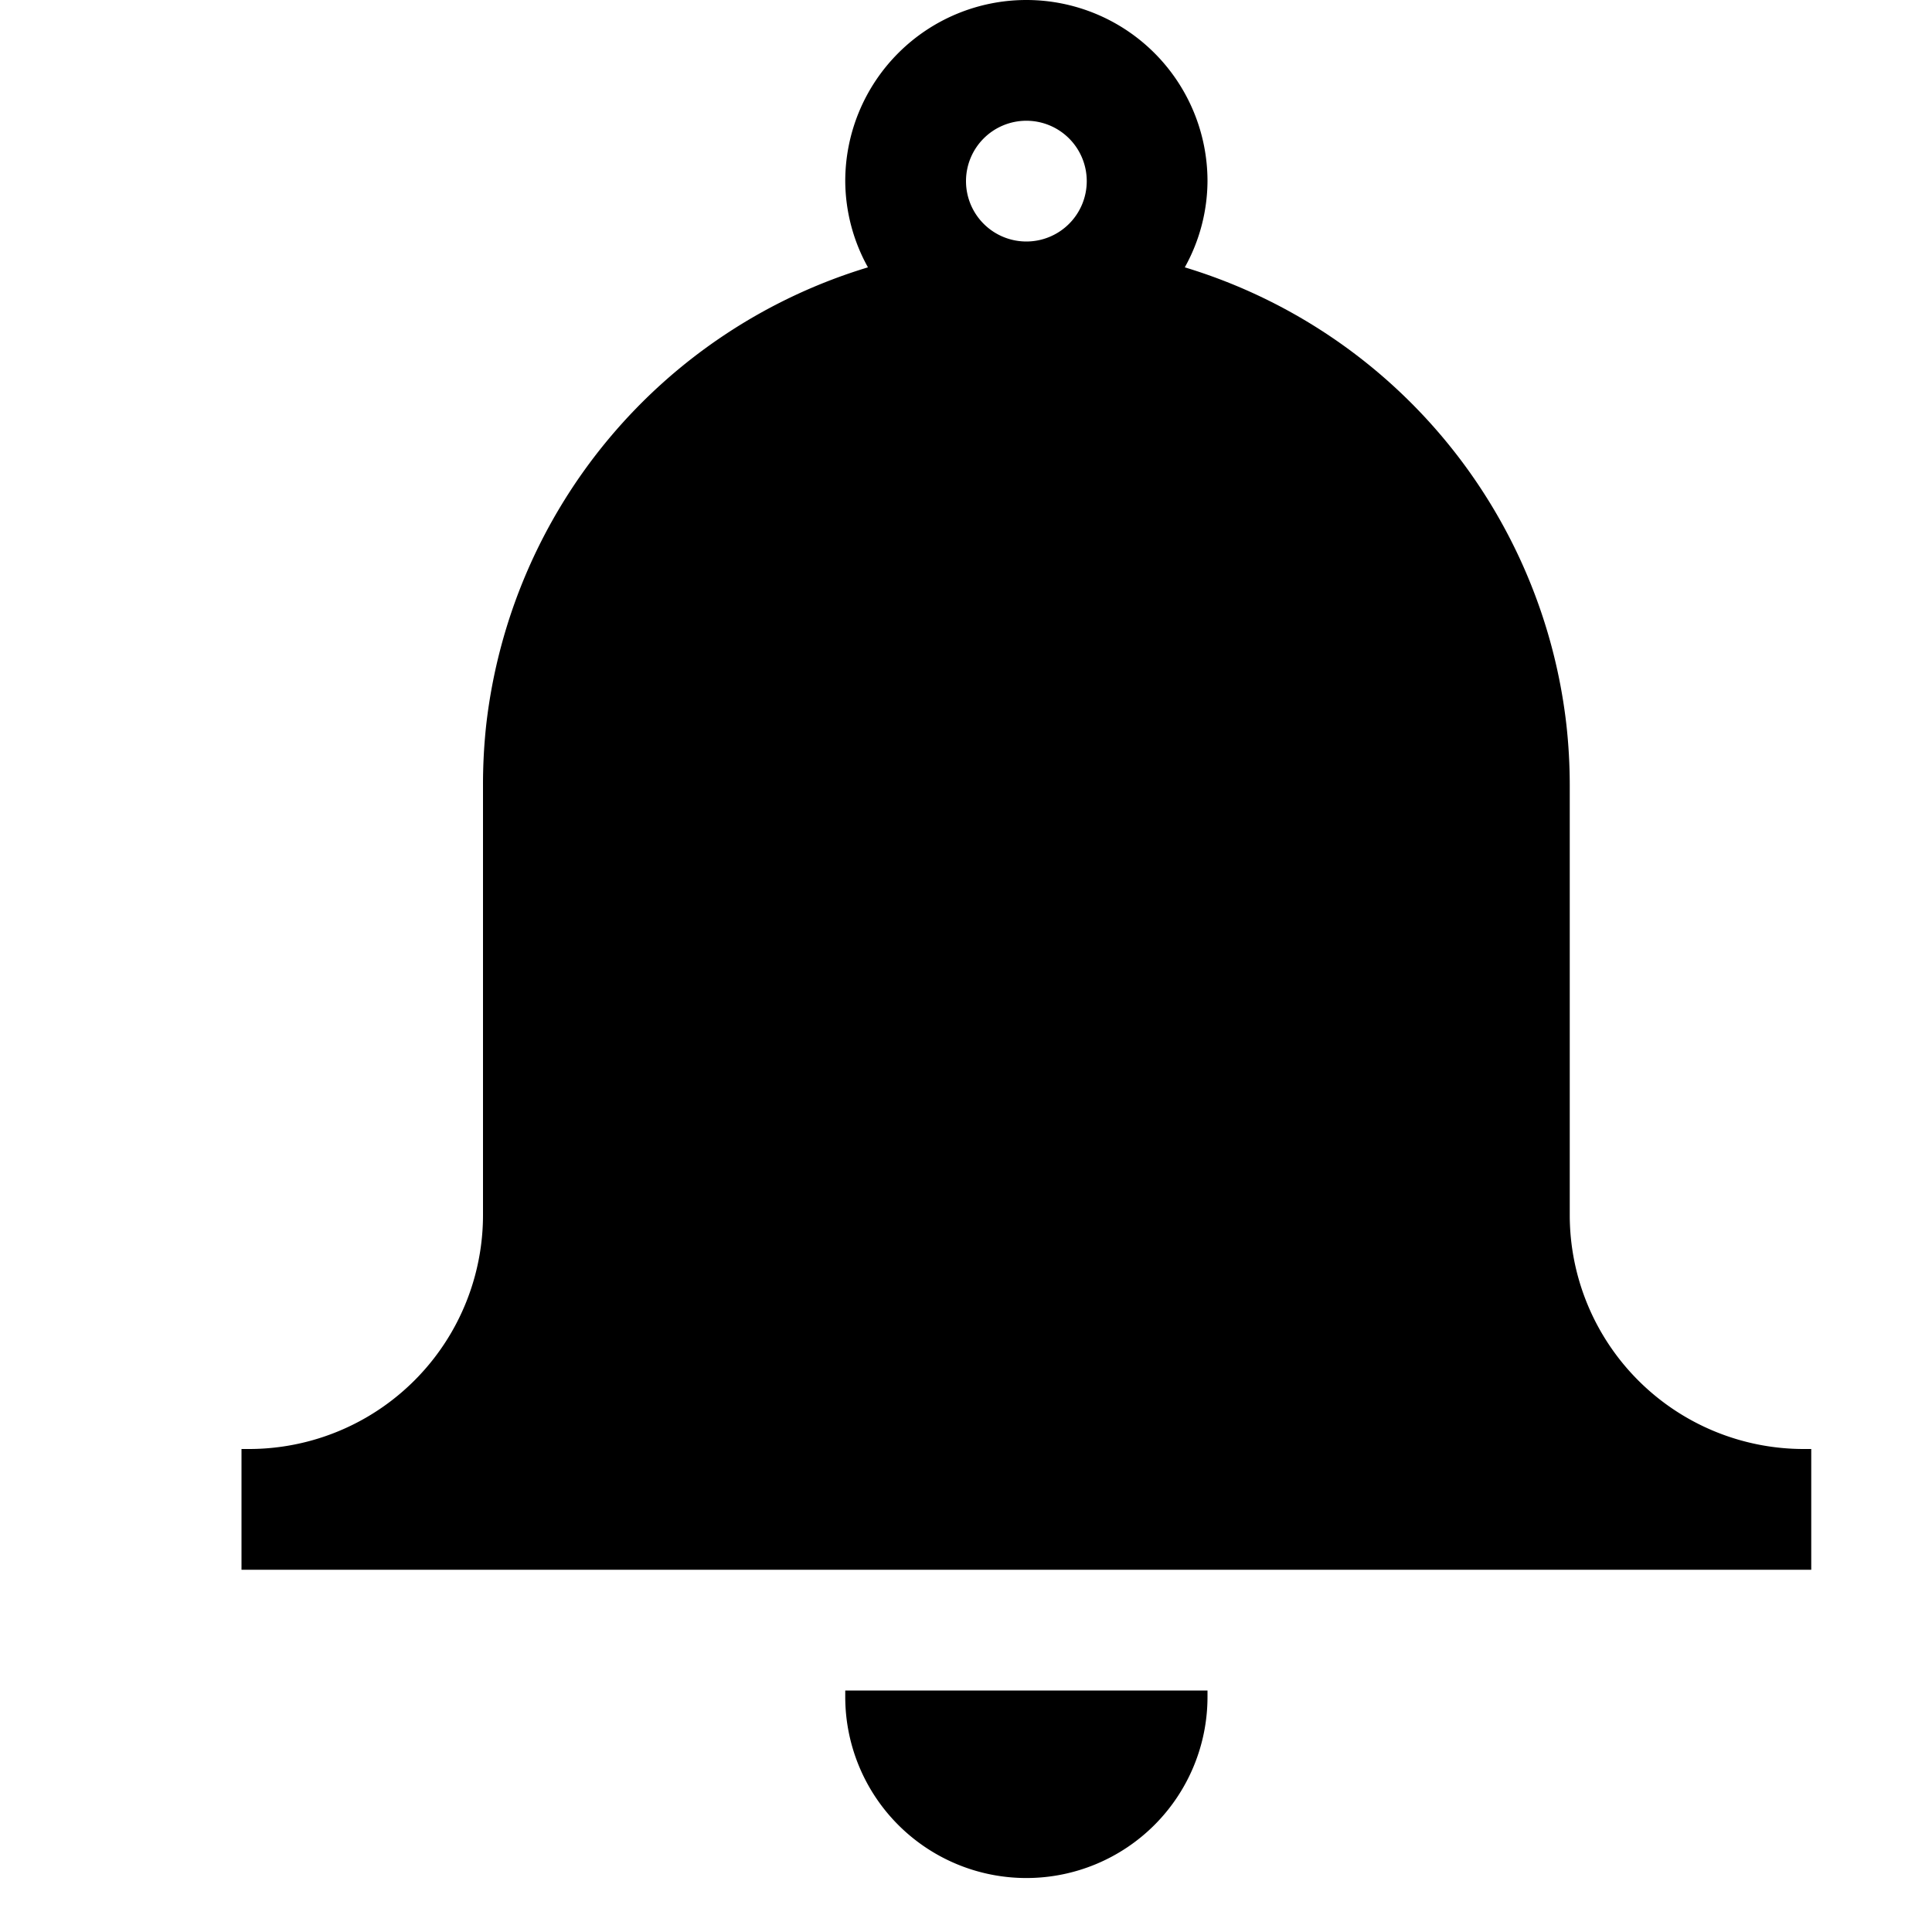 <svg xmlns="http://www.w3.org/2000/svg" viewBox="0 0 16 16"><path d="M7 14h3v.053a1.5 1.5 0 0 1-3 0zm8-2v1H2v-1h.062A1.938 1.938 0 0 0 4 10.062V6.5a4.555 4.555 0 0 1 .027-.5 4.49 4.49 0 0 1 3.161-3.786A1.483 1.483 0 0 1 7 1.5a1.5 1.5 0 0 1 3 0 1.483 1.483 0 0 1-.188.714A4.49 4.49 0 0 1 12.972 6a4.555 4.555 0 0 1 .028.5v3.562A1.938 1.938 0 0 0 14.938 12H15zM8.5 2a.5.5 0 1 0-.5-.5.5.5 0 0 0 .5.5z"/><path fill="none" d="M0 0h16v16H0z"/></svg>